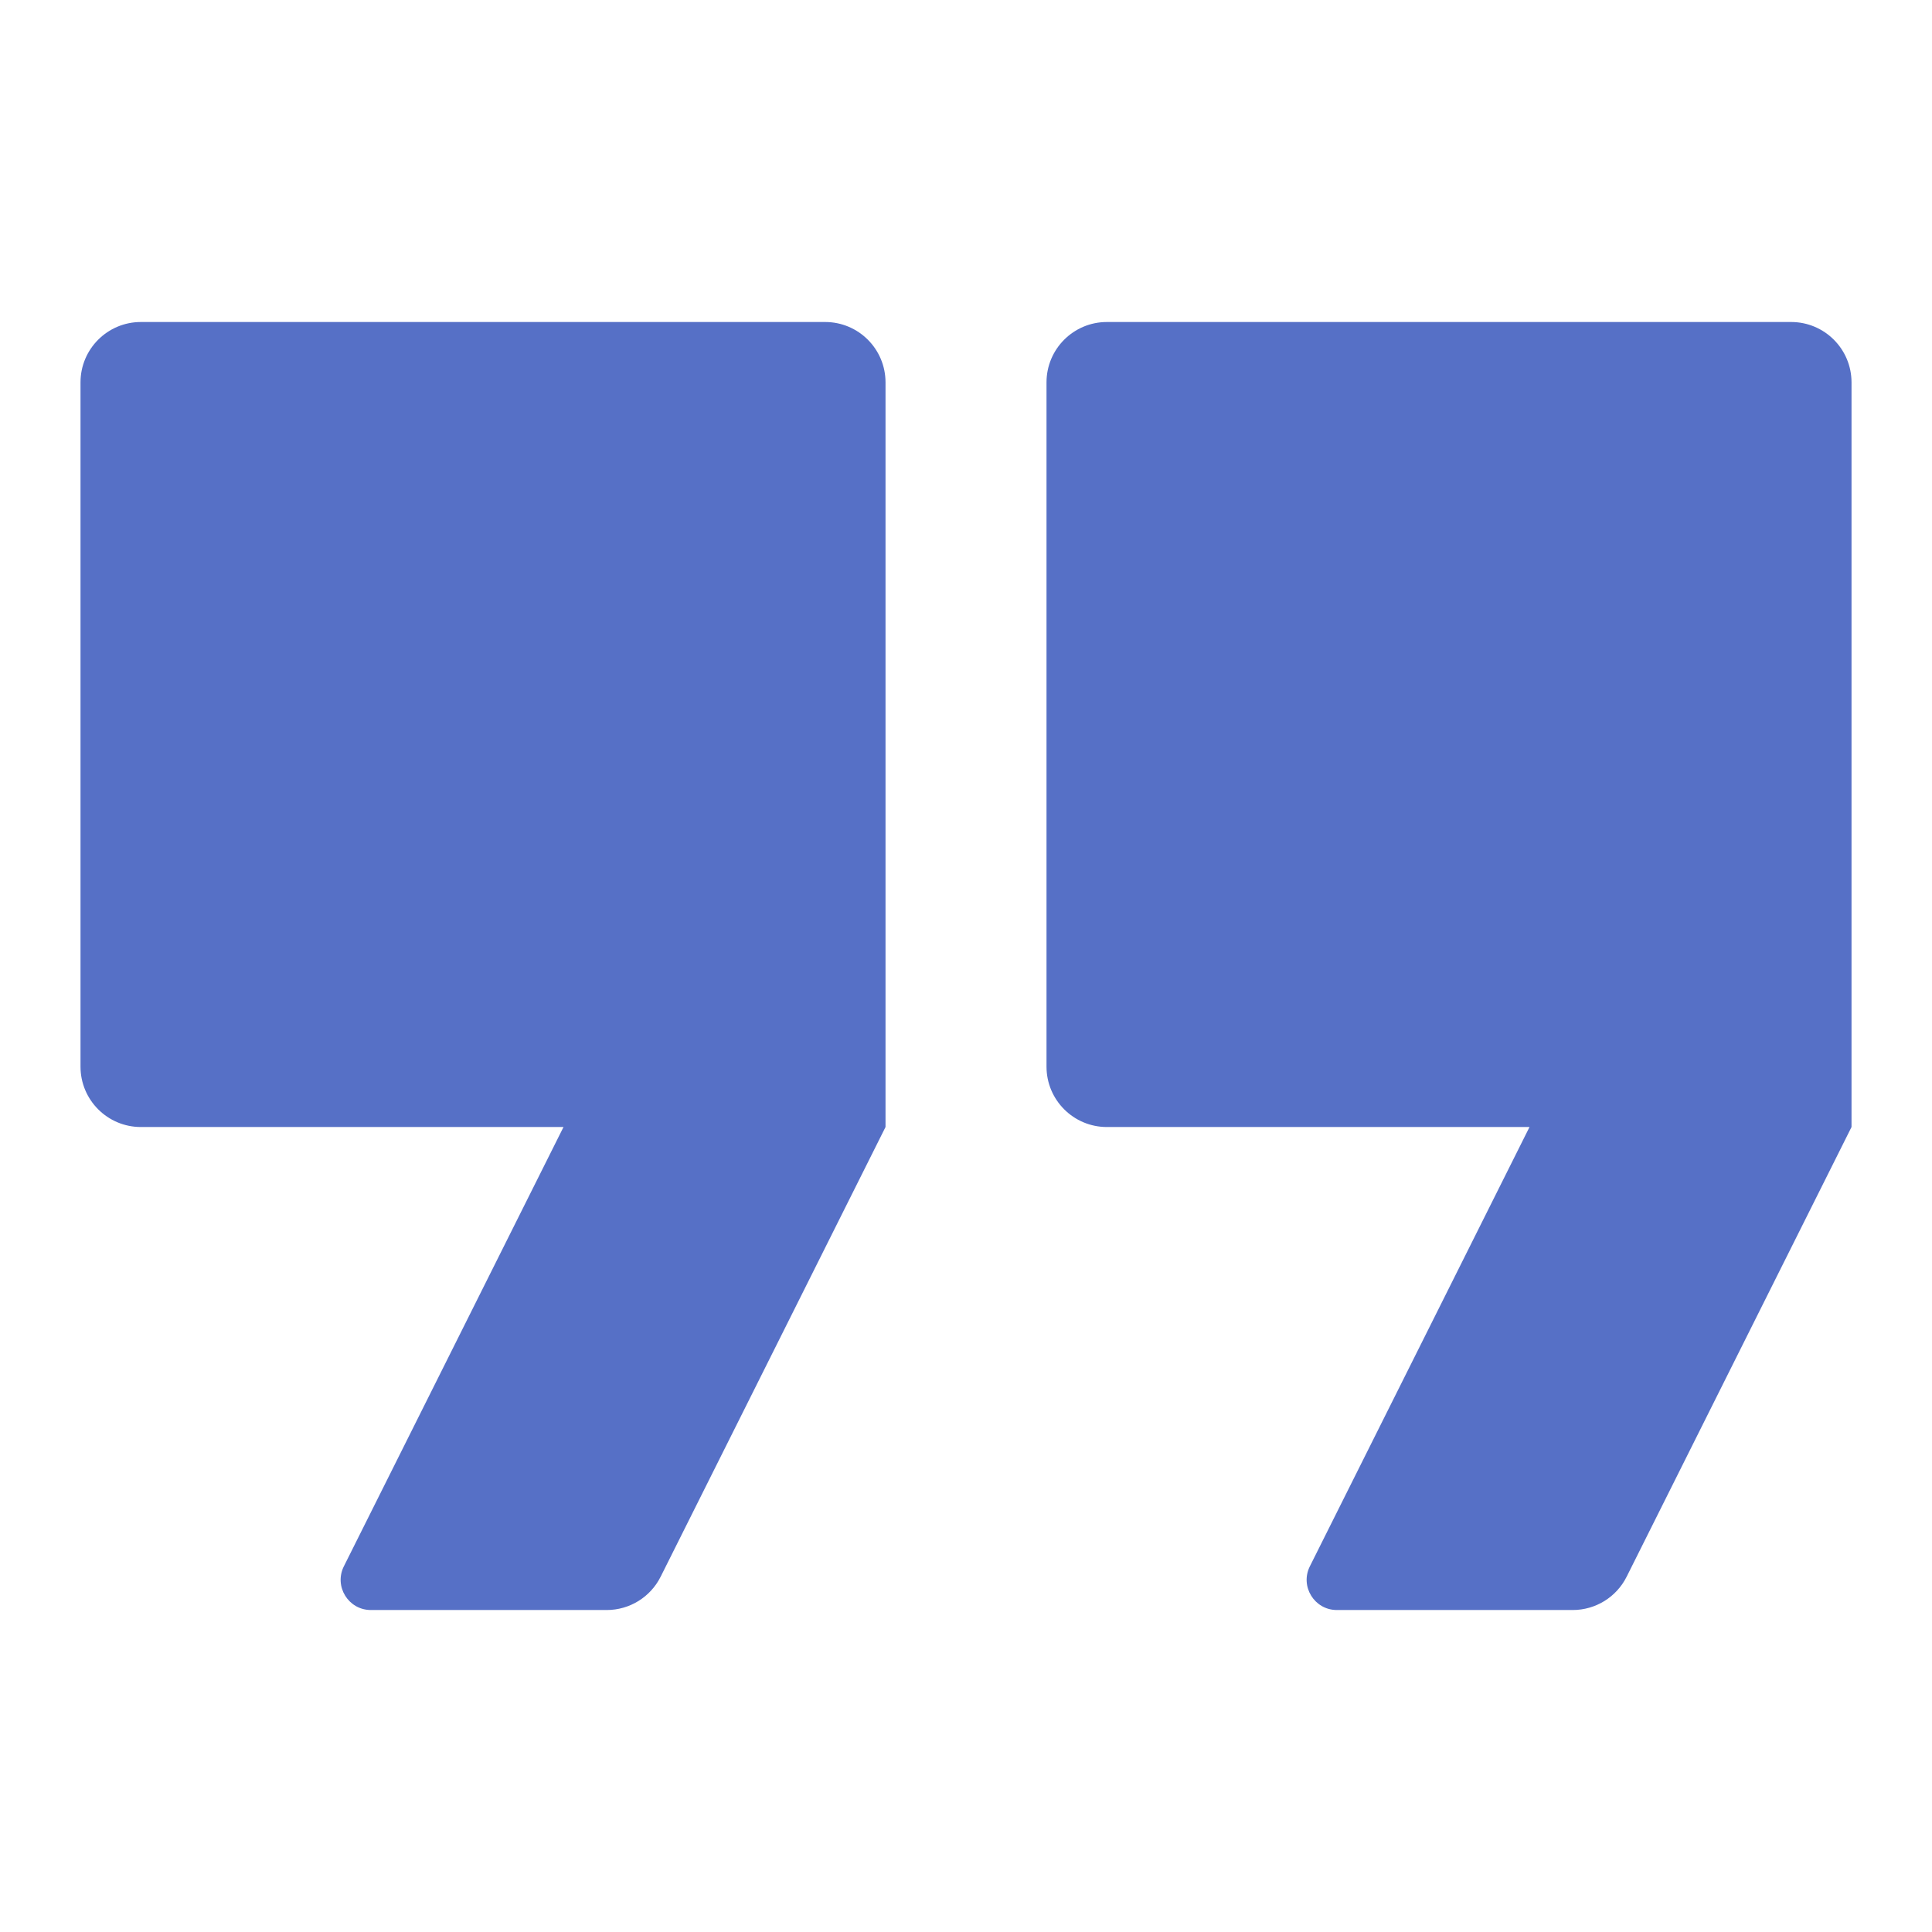 <?xml version="1.0" encoding="utf-8"?><svg xmlns="http://www.w3.org/2000/svg" width="64" height="64" fill="none" viewBox="0 0 64 64">
    <path fill="#5670C6" fill-rule="evenodd" d="M2.667 12.667c0-1.105.895-2 2-2h22.667c1.104 0 2 .895 2 2v24.667l-7.448 14.894c-.338.678-1.03 1.106-1.788 1.106h-7.813c-.743 0-1.227-.783-.894-1.448l7.276-14.552h-14c-1.105 0-2-.896-2-2V12.667zm32 0c0-1.105.895-2 2-2h22.667c1.104 0 2 .895 2 2v24.667l-7.448 14.894c-.338.678-1.03 1.106-1.788 1.106h-7.813c-.743 0-1.227-.783-.894-1.448l7.276-14.552h-14c-1.105 0-2-.896-2-2V12.667z" clip-rule="evenodd"/>
</svg>
